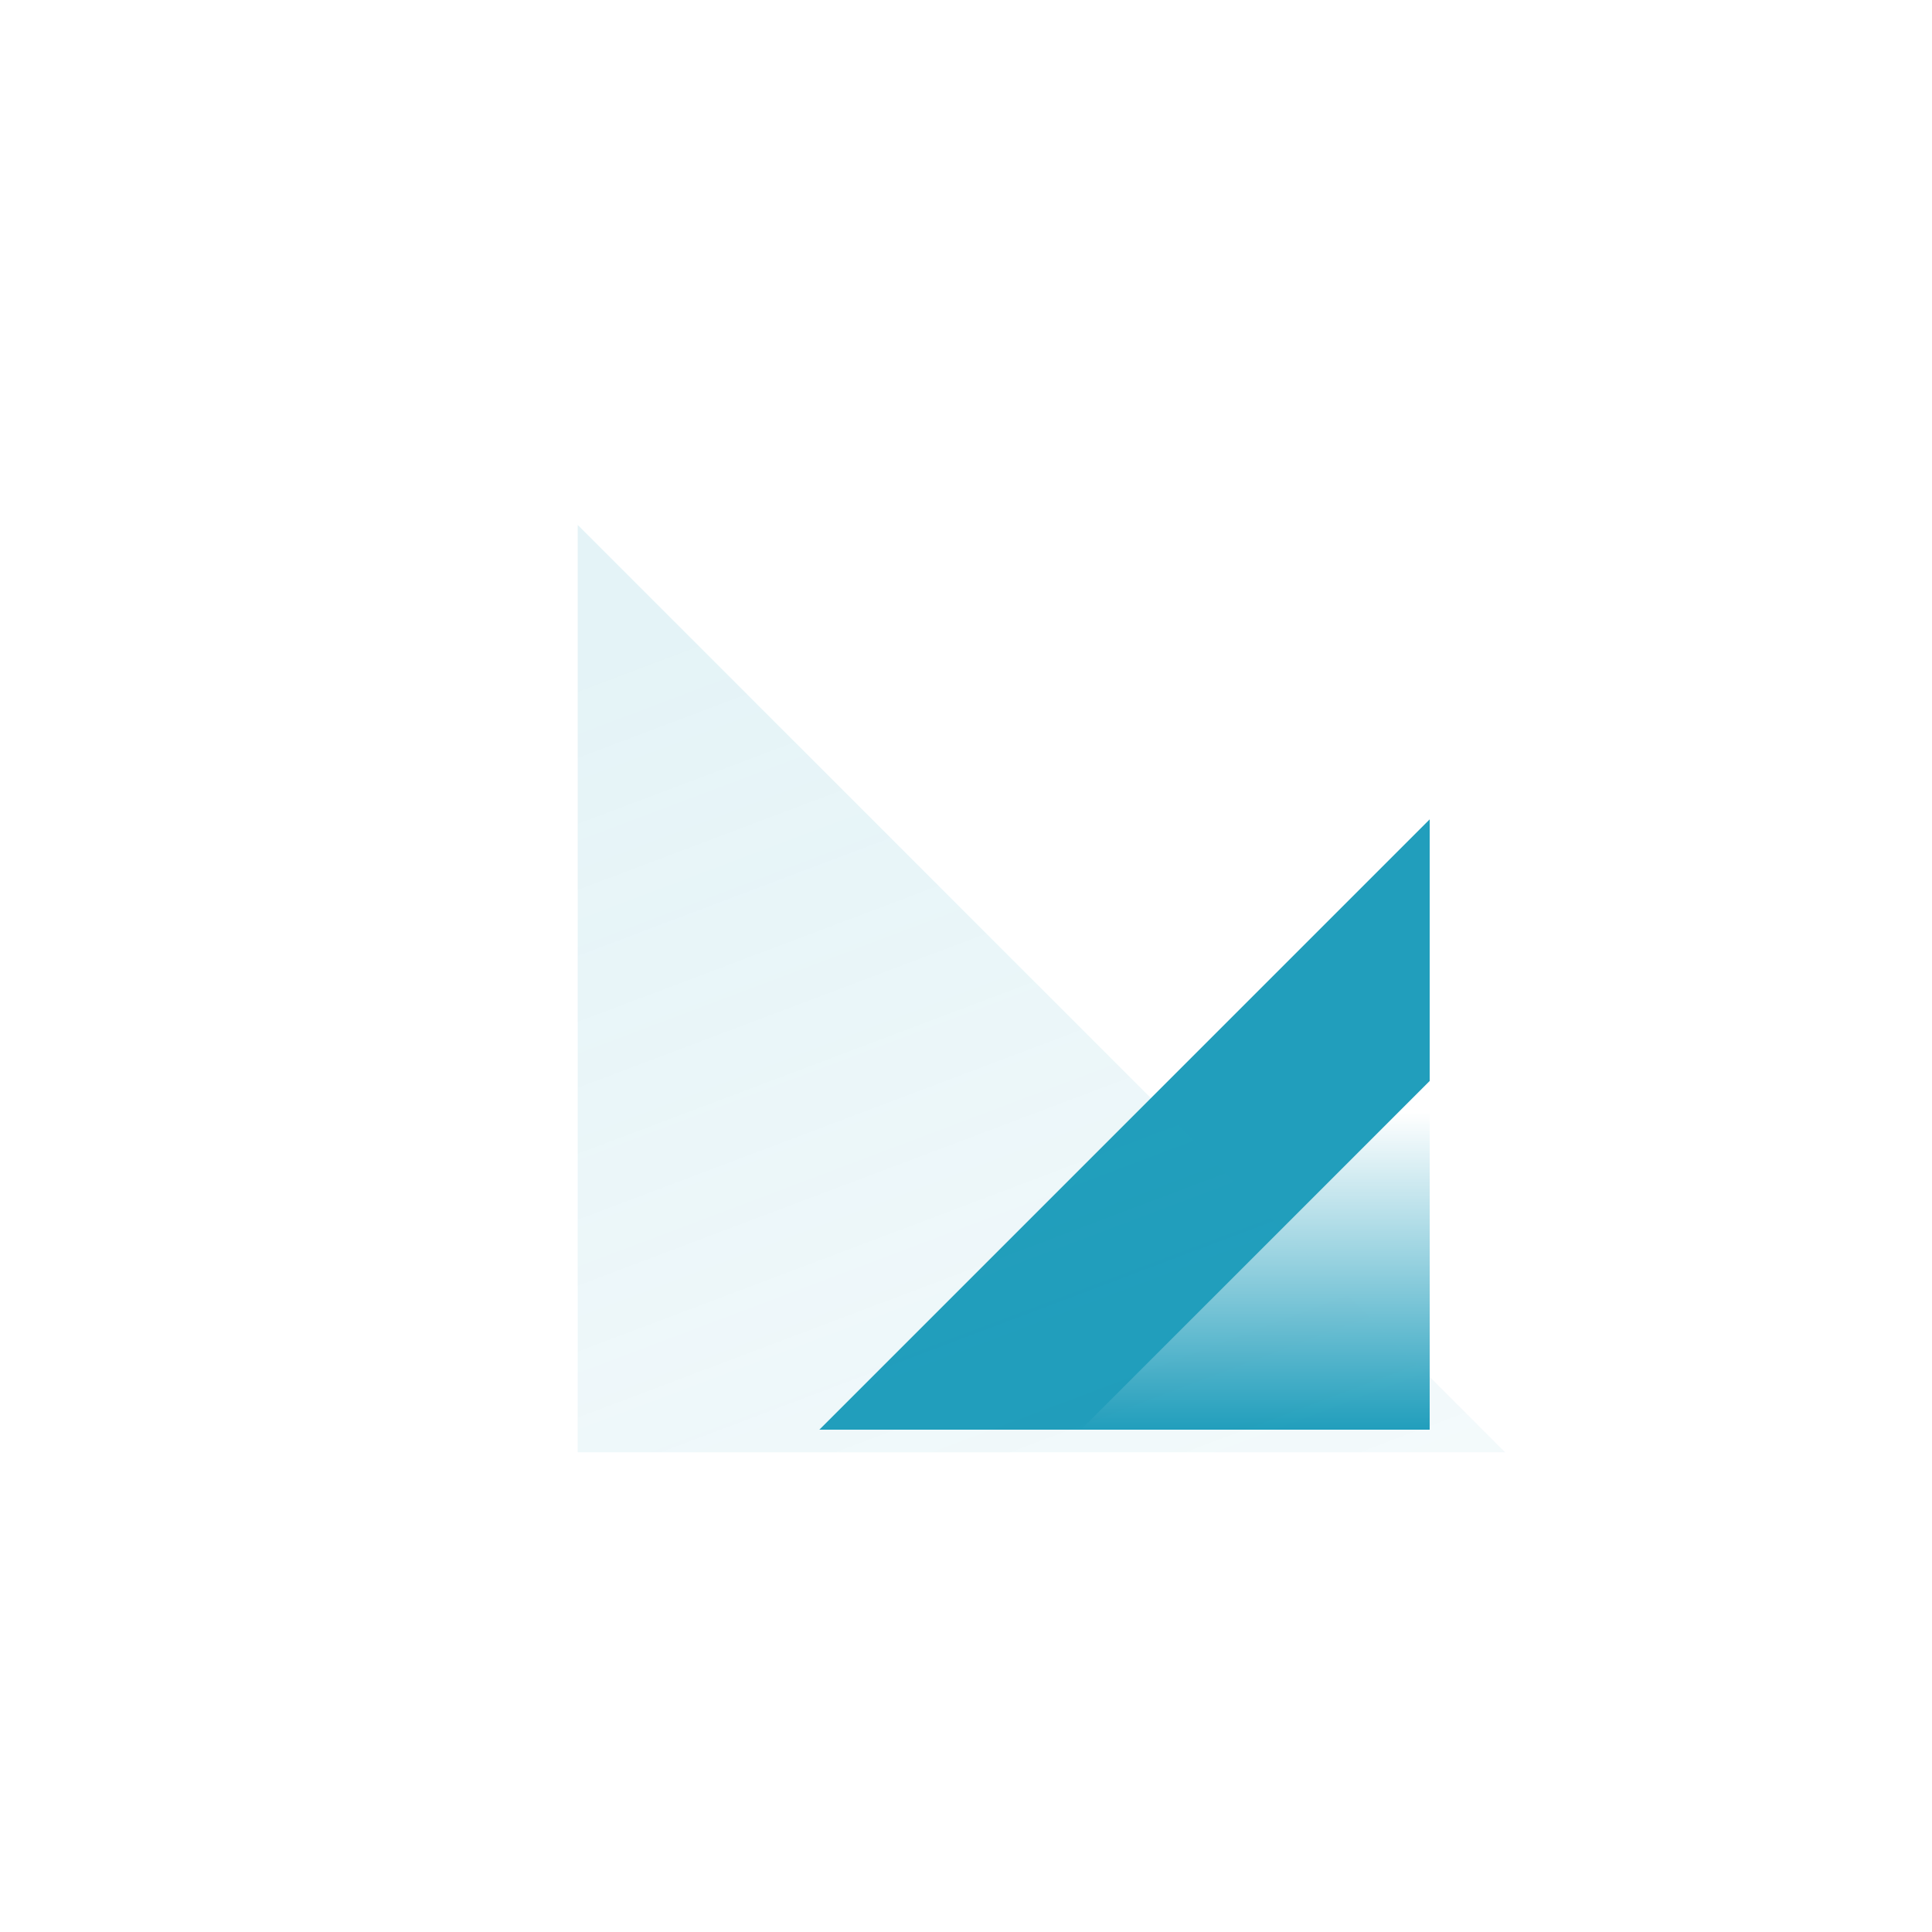 <svg xmlns="http://www.w3.org/2000/svg" fill="none" viewBox="0 0 100 100" height="100" width="100">
<rect fill="white" rx="50" height="100" width="100"></rect>
<path fill="#219EBC" d="M74 74L42.41 74L74 42.41L74 74Z"></path>
<g filter="url(#filter0_biiii_164_21959)">
<path fill="url(#paint0_linear_164_21959)" d="M26 74V26L74 74H26Z"></path>
</g>
<path fill="url(#paint1_linear_164_21959)" d="M74.001 74L55.949 74L74.001 55.949L74.001 74Z"></path>
<defs>
<filter color-interpolation-filters="sRGB" filterUnits="userSpaceOnUse" height="64.391" width="64.39" y="17.805" x="17.805" id="filter0_biiii_164_21959">
<feFlood result="BackgroundImageFix" flood-opacity="0"></feFlood>
<feGaussianBlur stdDeviation="4.098" in="BackgroundImageFix"></feGaussianBlur>
<feComposite result="effect1_backgroundBlur_164_21959" operator="in" in2="SourceAlpha"></feComposite>
<feBlend result="shape" in2="effect1_backgroundBlur_164_21959" in="SourceGraphic" mode="normal"></feBlend>
<feColorMatrix result="hardAlpha" values="0 0 0 0 0 0 0 0 0 0 0 0 0 0 0 0 0 0 127 0" type="matrix" in="SourceAlpha"></feColorMatrix>
<feOffset dy="3.902" dx="3.902"></feOffset>
<feGaussianBlur stdDeviation="4.488"></feGaussianBlur>
<feComposite k3="1" k2="-1" operator="arithmetic" in2="hardAlpha"></feComposite>
<feColorMatrix values="0 0 0 0 0.129 0 0 0 0 0.62 0 0 0 0 0.737 0 0 0 0.18 0" type="matrix"></feColorMatrix>
<feBlend result="effect2_innerShadow_164_21959" in2="shape" mode="normal"></feBlend>
<feColorMatrix result="hardAlpha" values="0 0 0 0 0 0 0 0 0 0 0 0 0 0 0 0 0 0 127 0" type="matrix" in="SourceAlpha"></feColorMatrix>
<feOffset dy="0.78"></feOffset>
<feGaussianBlur stdDeviation="1.171"></feGaussianBlur>
<feComposite k3="1" k2="-1" operator="arithmetic" in2="hardAlpha"></feComposite>
<feColorMatrix values="0 0 0 0 1 0 0 0 0 1 0 0 0 0 1 0 0 0 0.05 0" type="matrix"></feColorMatrix>
<feBlend result="effect3_innerShadow_164_21959" in2="effect2_innerShadow_164_21959" mode="normal"></feBlend>
<feColorMatrix result="hardAlpha" values="0 0 0 0 0 0 0 0 0 0 0 0 0 0 0 0 0 0 127 0" type="matrix" in="SourceAlpha"></feColorMatrix>
<feOffset dy="0.39"></feOffset>
<feComposite k3="1" k2="-1" operator="arithmetic" in2="hardAlpha"></feComposite>
<feColorMatrix values="0 0 0 0 1 0 0 0 0 1 0 0 0 0 1 0 0 0 0.05 0" type="matrix"></feColorMatrix>
<feBlend result="effect4_innerShadow_164_21959" in2="effect3_innerShadow_164_21959" mode="normal"></feBlend>
<feColorMatrix result="hardAlpha" values="0 0 0 0 0 0 0 0 0 0 0 0 0 0 0 0 0 0 127 0" type="matrix" in="SourceAlpha"></feColorMatrix>
<feOffset dy="-3.902"></feOffset>
<feGaussianBlur stdDeviation="1.951"></feGaussianBlur>
<feComposite k3="1" k2="-1" operator="arithmetic" in2="hardAlpha"></feComposite>
<feColorMatrix values="0 0 0 0 0.129 0 0 0 0 0.62 0 0 0 0 0.737 0 0 0 0.4 0" type="matrix"></feColorMatrix>
<feBlend result="effect5_innerShadow_164_21959" in2="effect4_innerShadow_164_21959" mode="overlay"></feBlend>
</filter>
<linearGradient gradientUnits="userSpaceOnUse" y2="37.19" x2="18.376" y1="121.014" x1="50" id="paint0_linear_164_21959">
<stop stop-opacity="0.01" stop-color="#219EBC"></stop>
<stop stop-opacity="0.12" stop-color="#219EBC" offset="1"></stop>
</linearGradient>
<linearGradient gradientUnits="userSpaceOnUse" y2="74" x2="69.203" y1="57.58" x1="69.203" id="paint1_linear_164_21959">
<stop stop-color="white"></stop>
<stop stop-opacity="0" stop-color="white" offset="1"></stop>
</linearGradient>
</defs>
</svg>
